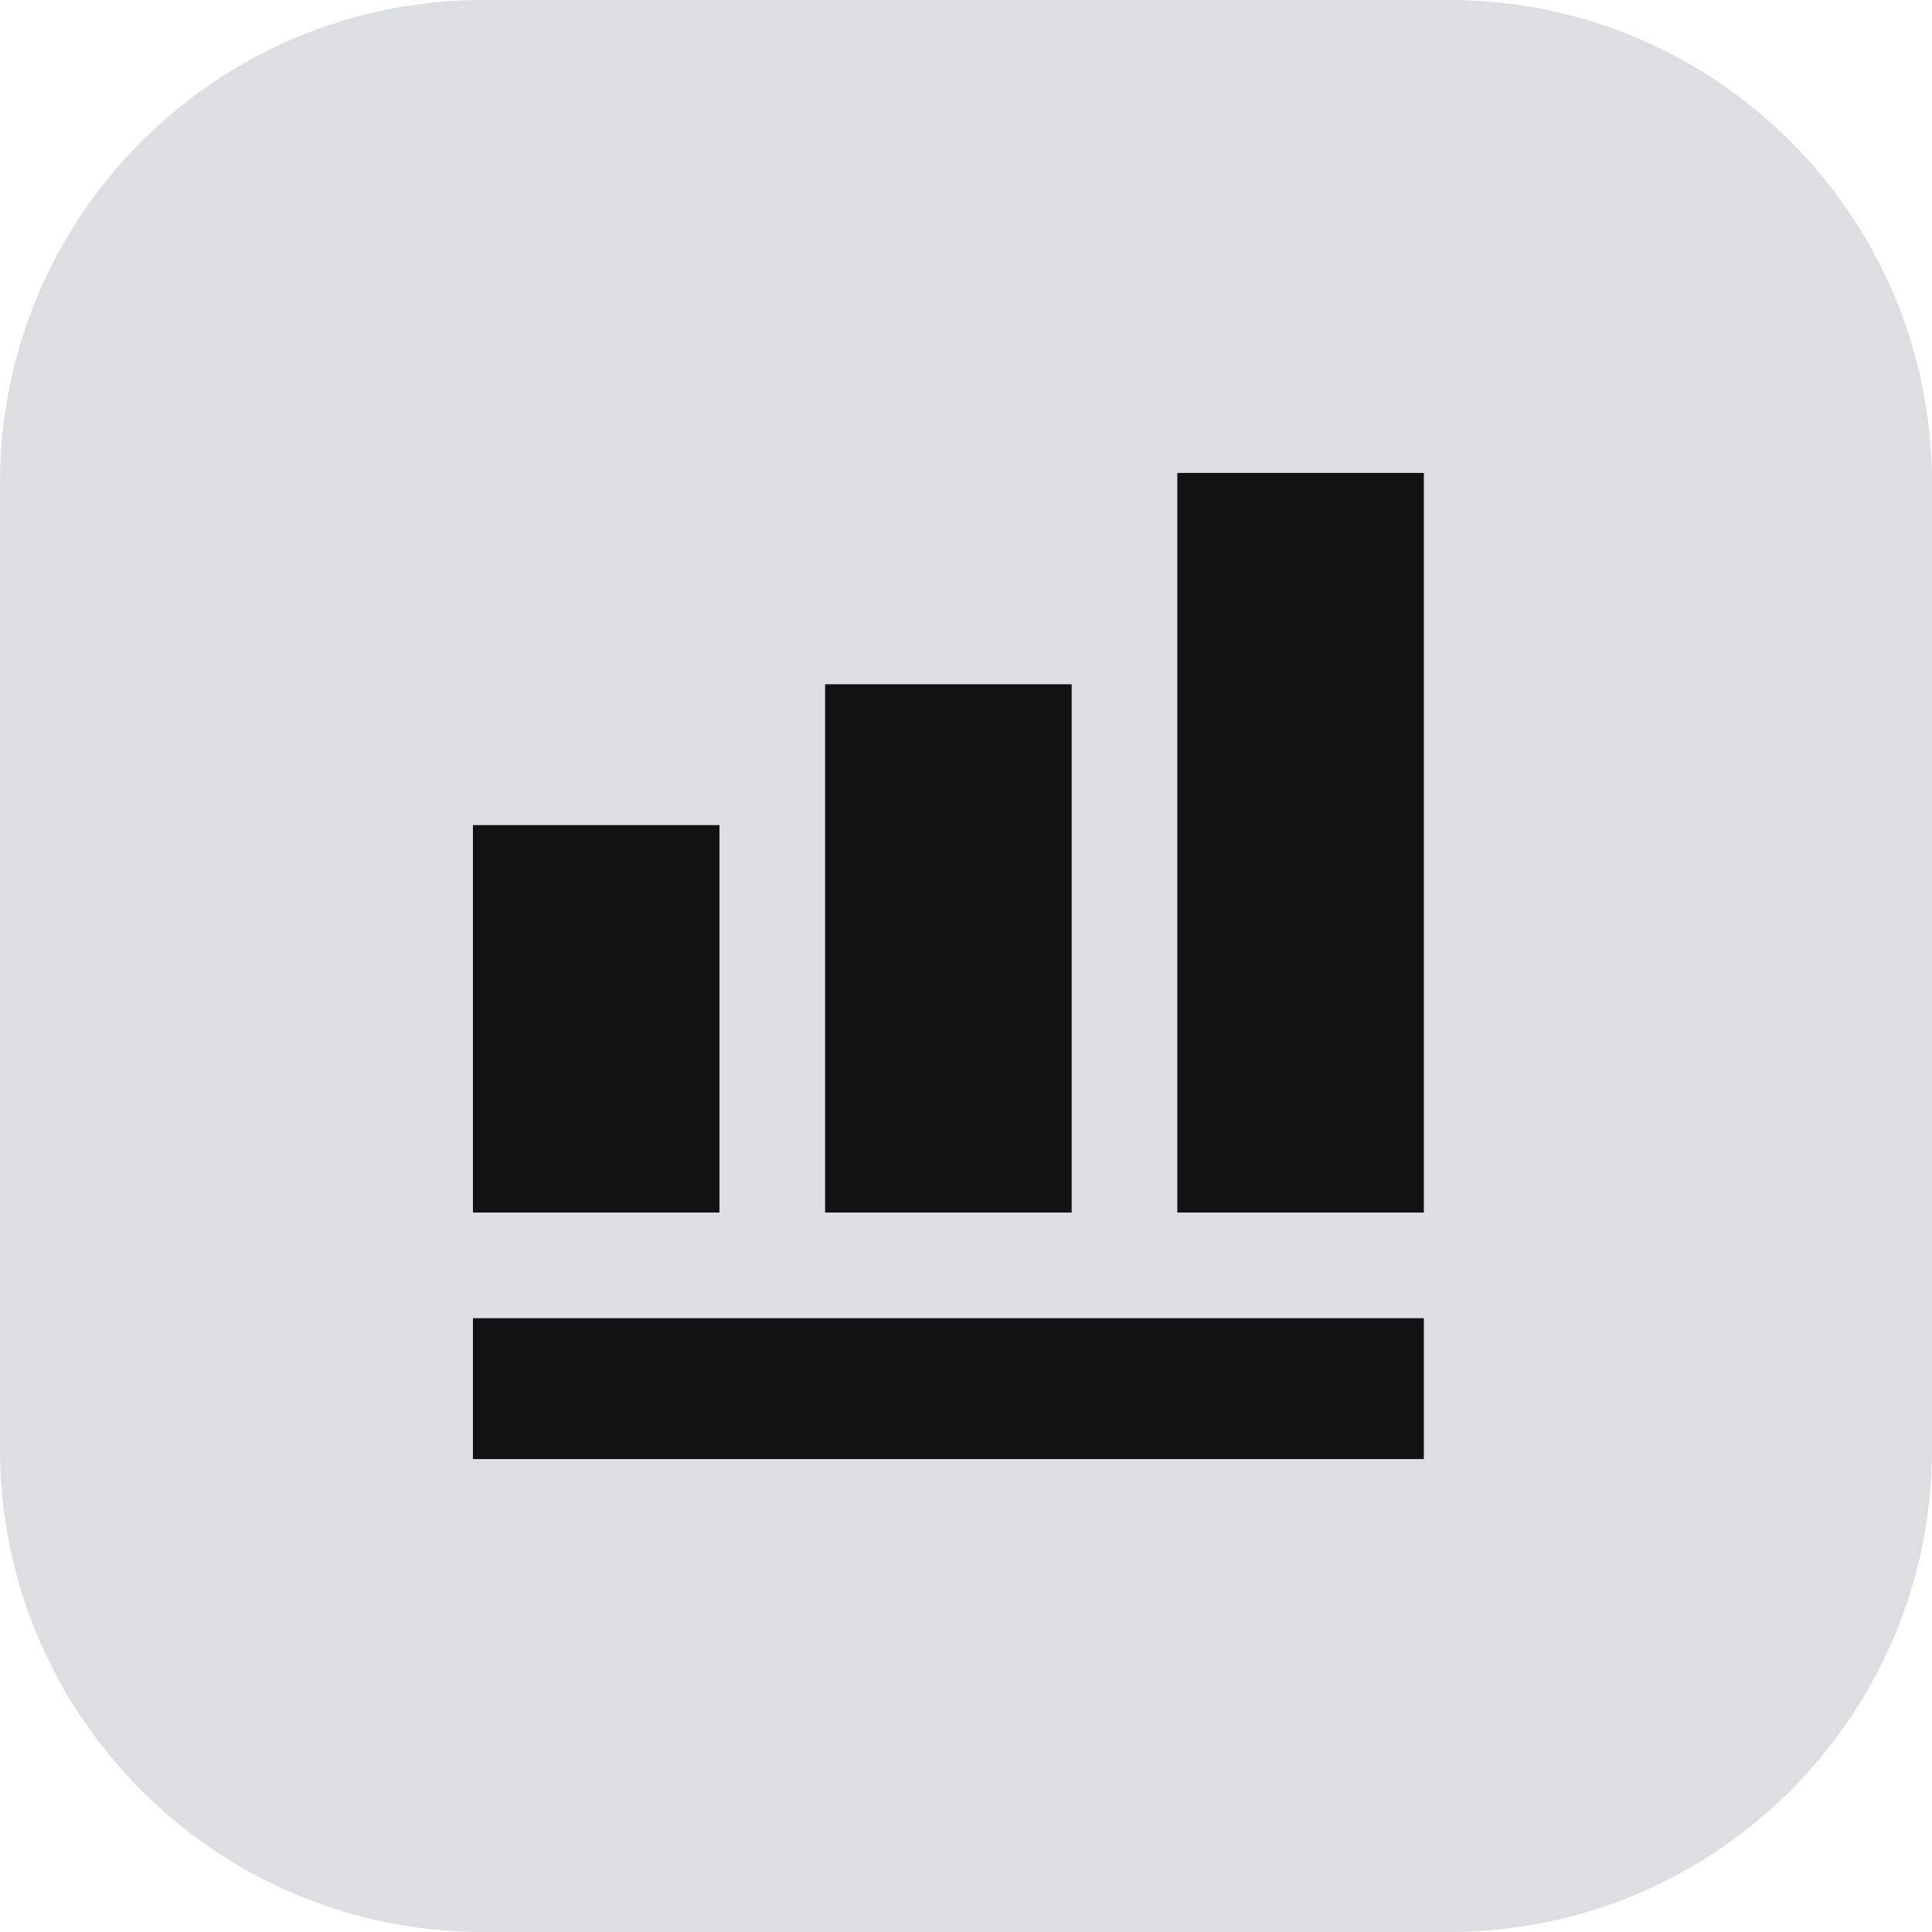 <svg width="48" height="48" viewBox="0 0 48 48" fill="none" xmlns="http://www.w3.org/2000/svg">
<path d="M0 12C0 5.373 5.373 0 12 0H36C42.627 0 48 5.373 48 12V36C48 42.627 42.627 48 36 48H12C5.373 48 0 42.627 0 36V12Z" fill="#DDDEE1"/>
<mask id="mask0_261_3874" style="mask-type:luminance" maskUnits="userSpaceOnUse" x="3" y="3" width="42" height="42">
<path d="M45 3H3V45H45V3Z" fill="white"/>
</mask>
<g mask="url(#mask0_261_3874)">
<path d="M29.25 11.75V30.125H35.375V11.75H29.25Z" fill="#101214"/>
<path d="M11.75 36.25H35.375V32.75H11.75V36.25Z" fill="#101214"/>
<path d="M11.75 30.125V20.5H17.875V30.125H11.75Z" fill="#101214"/>
<path d="M20.5 17V30.125H26.625V17H20.5Z" fill="#101214"/>
</g>
</svg>
